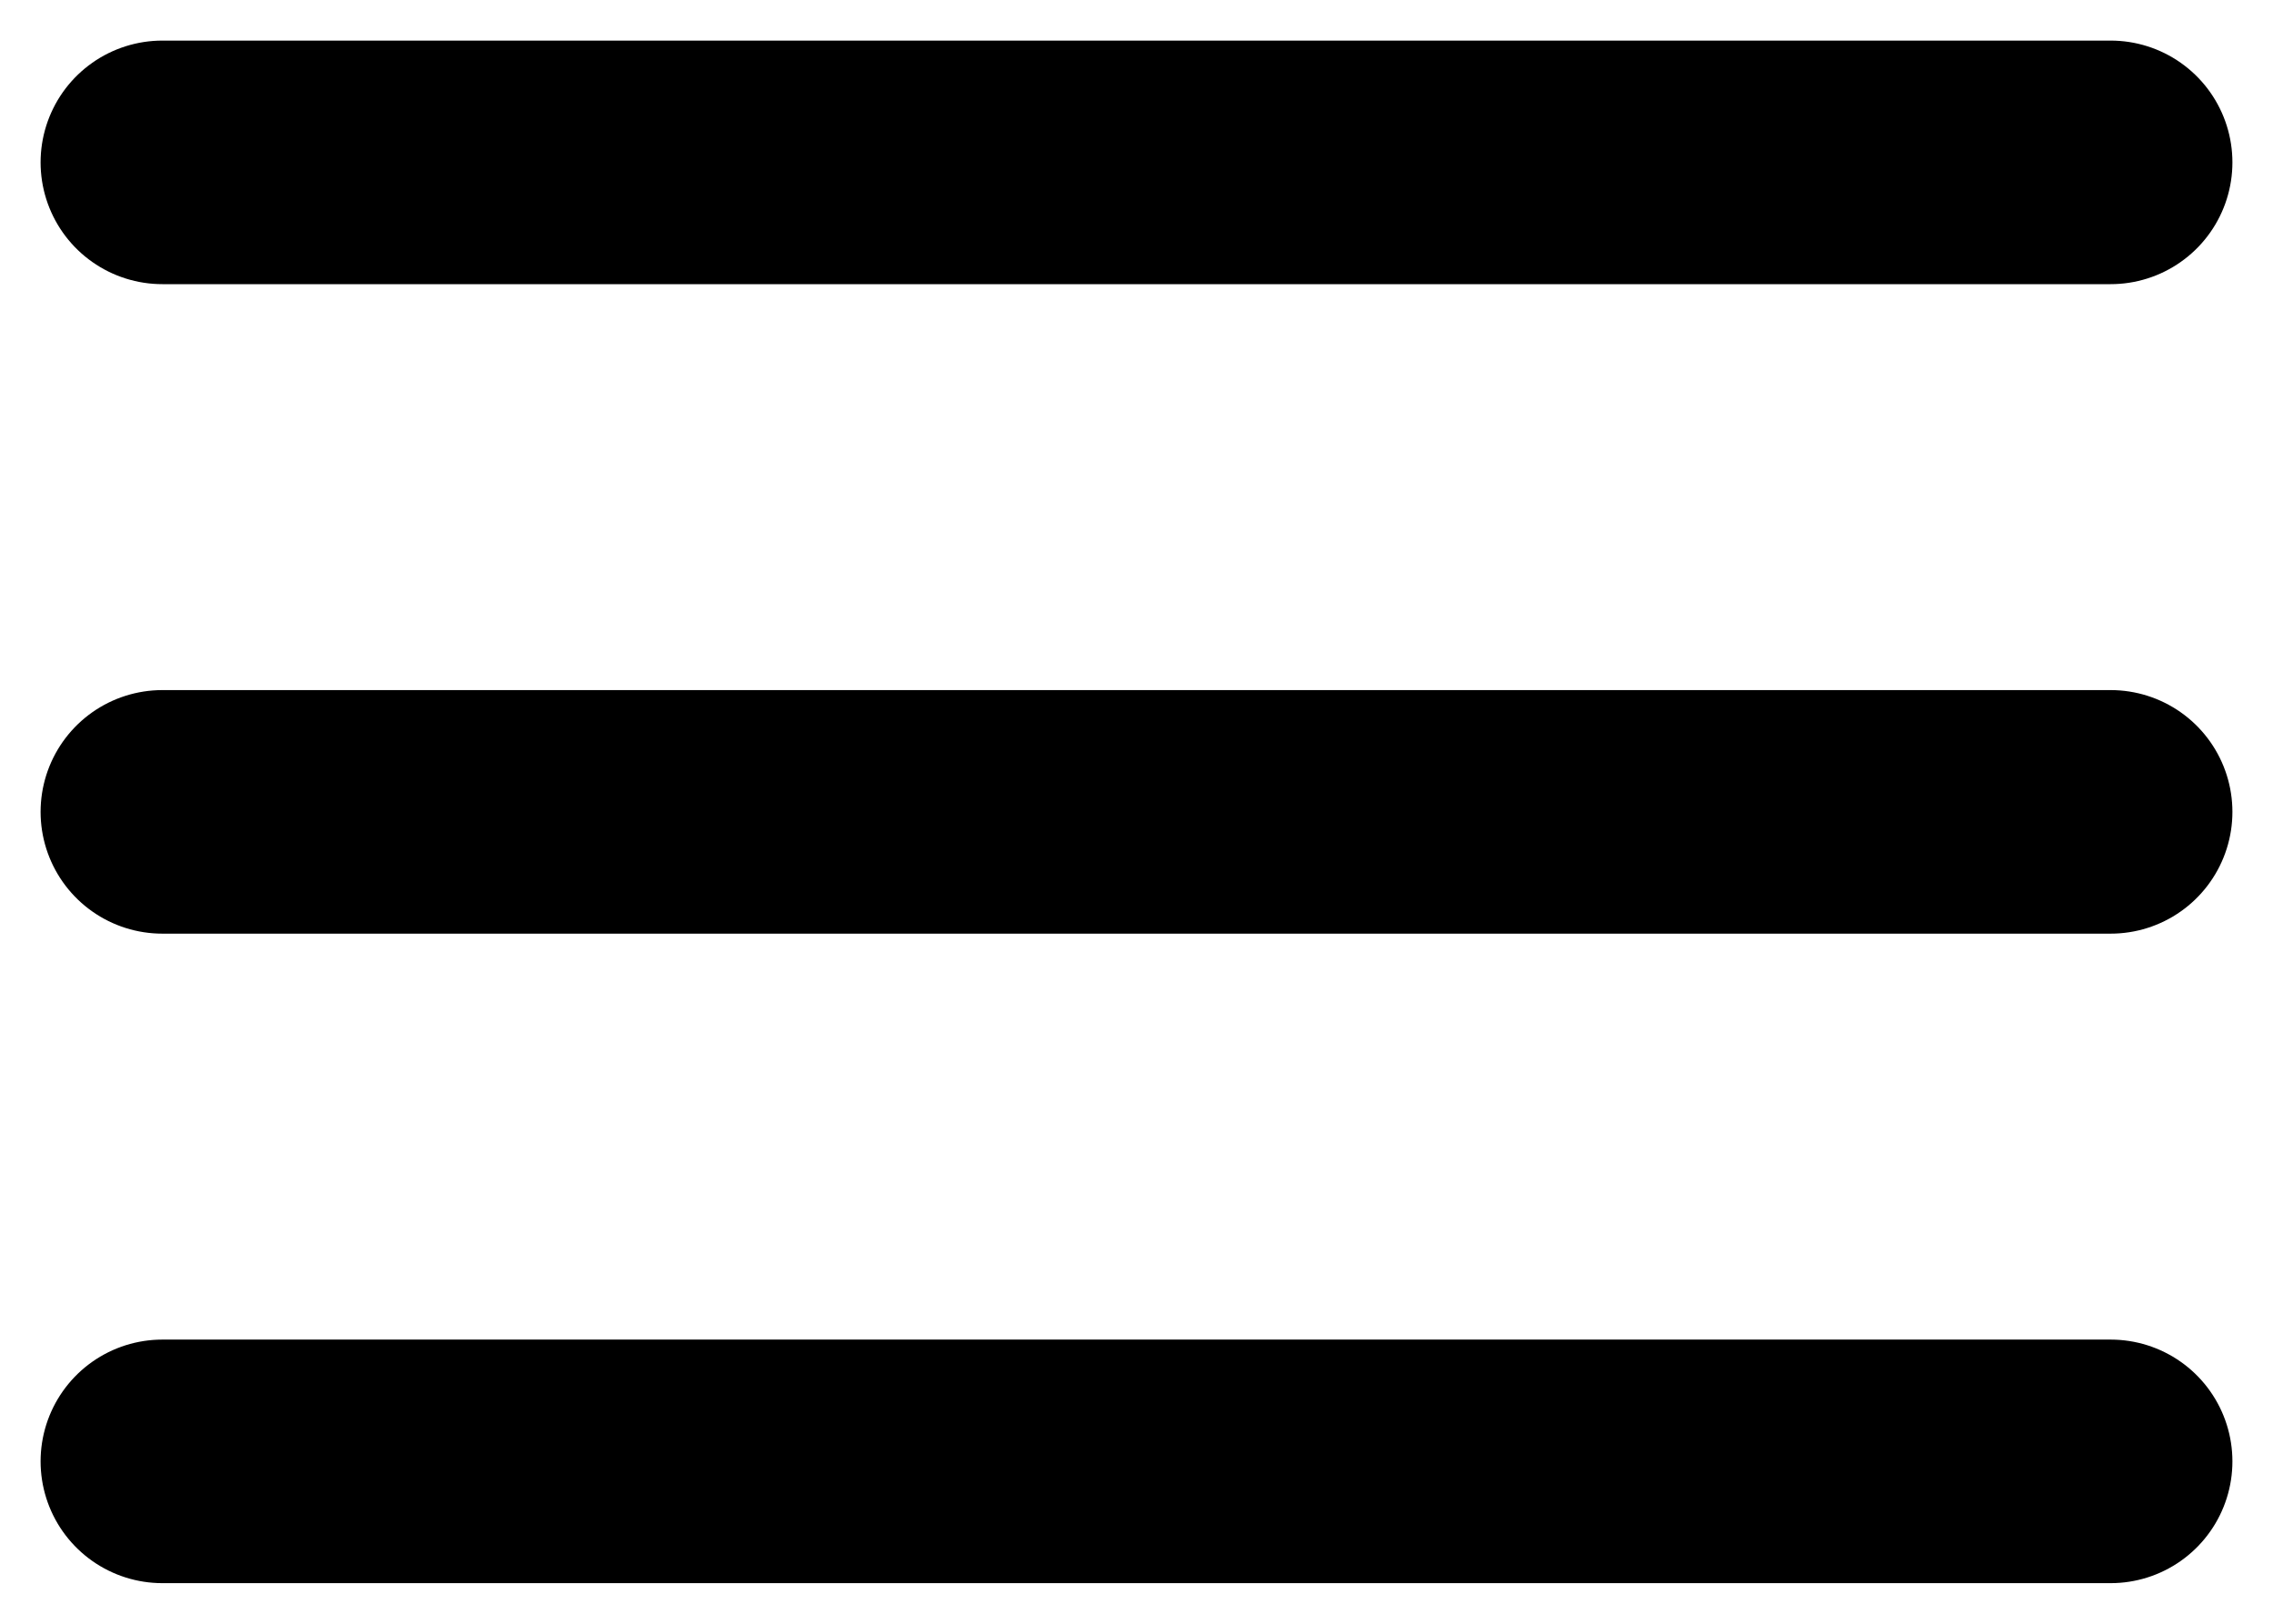 <svg width="28" height="20" viewBox="0 0 28 20" fill="none" xmlns="http://www.w3.org/2000/svg">
<g id="Group 1171275153">
<path id="Vector 751" d="M2 2H26" stroke="black" stroke-width="3" stroke-linecap="round" stroke-linejoin="round"/>
<path id="Vector 752" d="M2 10H26" stroke="black" stroke-width="3" stroke-linecap="round" stroke-linejoin="round"/>
<path id="Vector 753" d="M2 18H26" stroke="black" stroke-width="3" stroke-linecap="round" stroke-linejoin="round"/>
</g>
</svg>
